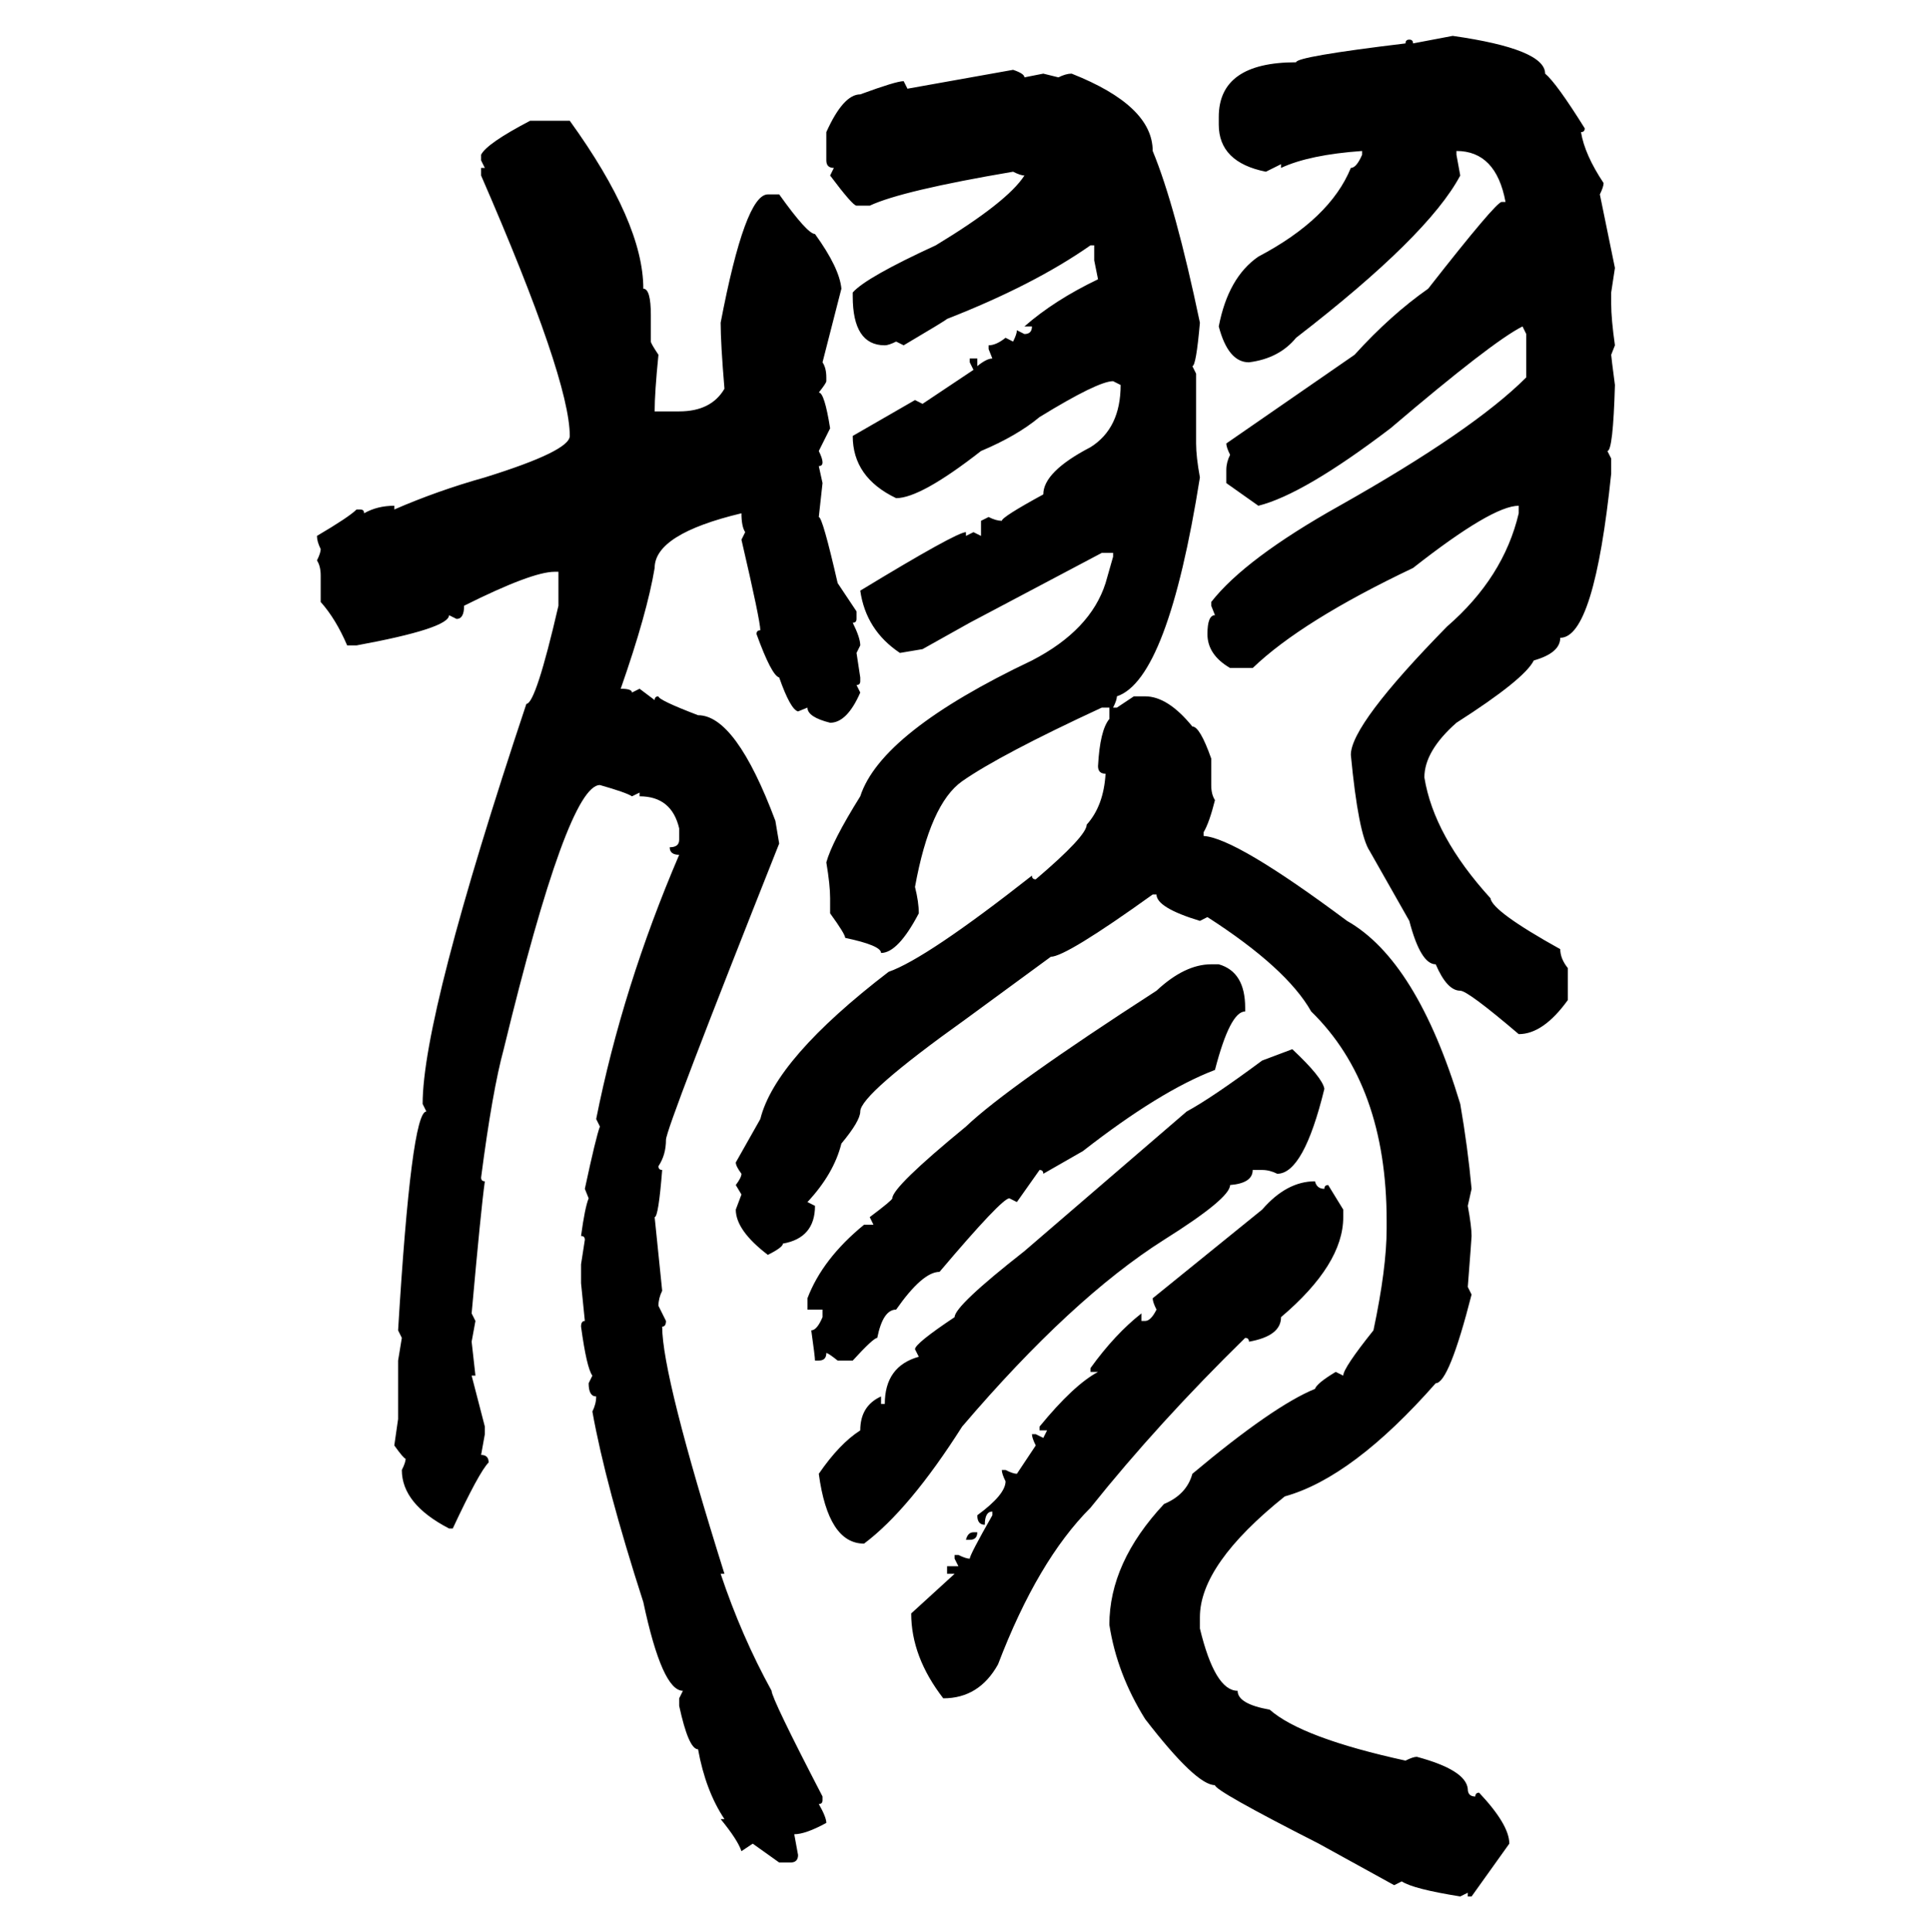 <svg xmlns="http://www.w3.org/2000/svg" xmlns:xlink="http://www.w3.org/1999/xlink" width="299.707" height="300"><path d="M219.43 6.74L225.59 5.57Q239.94 7.62 239.94 11.43L239.94 11.43Q241.70 12.89 246.09 19.92L246.09 19.92Q246.09 20.51 245.51 20.51L245.51 20.51Q246.09 24.02 249.02 28.42L249.02 28.42Q249.02 29.00 248.44 30.18L248.44 30.18L250.78 41.60L250.20 45.41L250.20 47.17Q250.20 49.51 250.78 53.61L250.78 53.61L250.20 55.08Q250.20 55.37 250.78 59.77L250.78 59.77Q250.49 70.02 249.61 70.02L249.61 70.02L250.20 71.19L250.20 73.54Q247.56 99.02 242.29 99.02L242.29 99.02Q242.29 101.37 238.18 102.54L238.18 102.54Q236.72 105.47 226.17 112.21L226.17 112.21Q221.19 116.60 221.19 120.70L221.19 120.70Q222.66 129.79 231.45 139.45L231.45 139.45Q231.74 141.50 242.29 147.36L242.29 147.36Q242.29 148.83 243.46 150.29L243.46 150.29L243.46 155.27Q239.65 160.55 235.84 160.55L235.84 160.55Q227.93 153.81 226.76 153.81L226.76 153.81Q224.71 153.81 222.95 149.71L222.95 149.71Q220.61 149.71 218.85 142.97L218.85 142.97L212.70 132.13Q210.94 129.49 209.77 117.19L209.77 117.19Q209.77 112.50 224.71 97.27L224.71 97.27Q233.50 89.65 235.84 79.69L235.84 79.69L235.84 78.52Q231.74 78.52 219.43 88.18L219.43 88.18Q202.15 96.39 194.53 103.71L194.53 103.71L191.02 103.71Q187.50 101.66 187.50 98.44L187.50 98.44Q187.50 95.51 188.67 95.51L188.67 95.51L188.09 94.04L188.09 93.46Q193.36 86.72 208.01 78.52L208.01 78.52Q228.81 66.80 237.01 58.59L237.01 58.59L237.01 51.86L236.43 50.68Q231.74 53.03 215.92 66.50L215.92 66.50Q202.44 76.76 195.41 78.52L195.41 78.52L190.43 75L190.43 72.95Q190.43 71.78 191.02 70.61L191.02 70.61Q190.43 69.43 190.43 68.85L190.43 68.85L210.35 55.08Q215.92 48.93 221.78 44.82L221.78 44.82Q232.32 31.35 233.20 31.35L233.20 31.35L233.79 31.35Q232.32 23.44 226.17 23.44L226.17 23.44L226.17 24.02L226.76 27.25Q221.78 36.62 201.27 52.44L201.27 52.44Q198.63 55.66 193.95 56.25L193.95 56.25Q190.72 56.25 189.26 50.68L189.26 50.68Q190.72 43.07 195.41 39.84L195.41 39.84Q206.54 33.98 209.77 26.07L209.77 26.07Q210.64 26.07 211.52 24.02L211.52 24.02L211.52 23.44Q203.32 24.02 198.93 26.07L198.93 26.07L198.93 25.49L196.58 26.66Q189.26 25.20 189.26 19.34L189.26 19.34L189.26 18.16Q189.26 9.67 201.27 9.67L201.27 9.67Q201.27 8.79 218.26 6.74L218.26 6.74Q218.26 6.15 218.85 6.15L218.85 6.15Q219.43 6.15 219.43 6.74L219.43 6.74ZM140.92 13.77L157.32 10.84Q159.08 11.43 159.08 12.01L159.08 12.01L162.01 11.43L164.36 12.01Q165.53 11.43 166.41 11.43L166.41 11.43Q179.00 16.41 179.00 23.44L179.00 23.44Q182.52 31.93 186.33 50.10L186.33 50.10Q185.74 56.84 185.16 56.84L185.16 56.84L185.74 58.01L185.74 68.85Q185.74 70.90 186.33 74.12L186.33 74.12Q181.35 105.47 173.44 108.11L173.44 108.11Q173.44 108.69 172.85 109.86L172.85 109.86L173.44 109.86L176.07 108.11L177.83 108.11Q181.35 108.11 185.16 112.79L185.16 112.79Q186.33 112.79 188.09 117.77L188.09 117.77L188.09 121.88Q188.09 123.34 188.67 124.22L188.67 124.22Q187.79 127.73 186.91 129.20L186.91 129.20L186.91 129.79Q191.89 130.08 209.18 142.97L209.18 142.97Q220.02 149.12 226.76 171.39L226.76 171.39Q227.93 178.13 228.52 184.57L228.52 184.57L227.93 187.21Q228.52 190.43 228.52 191.89L228.52 191.89Q228.52 192.19 227.93 199.80L227.93 199.80L228.52 200.98Q225 214.75 222.95 214.75L222.95 214.75Q210.06 229.39 199.51 232.32L199.51 232.32Q186.33 242.87 186.33 251.07L186.33 251.07L186.33 252.83Q188.67 262.50 192.19 262.50L192.19 262.50Q192.19 264.55 197.17 265.43L197.17 265.43Q202.15 269.82 218.26 273.34L218.26 273.34Q219.43 272.75 220.02 272.75L220.02 272.75Q227.64 274.80 227.93 277.73L227.93 277.73Q227.93 278.91 229.10 278.91L229.10 278.91Q229.10 278.32 229.69 278.32L229.69 278.32Q234.38 283.30 234.38 286.23L234.38 286.23L228.52 294.43L227.93 294.43L227.93 293.85L226.76 294.43Q219.43 293.26 217.68 292.09L217.68 292.09L216.50 292.68L204.79 286.23Q188.67 278.03 188.67 277.15L188.67 277.15Q185.74 277.15 177.83 266.89L177.83 266.89Q173.44 259.86 172.27 252.25L172.27 252.25Q172.27 242.58 180.76 233.50L180.76 233.50Q184.28 232.03 185.16 228.81L185.16 228.81Q197.75 218.26 204.20 215.63L204.20 215.63Q204.49 214.75 207.42 212.99L207.42 212.99L208.59 213.57Q208.59 212.40 213.28 206.54L213.28 206.54Q215.33 196.88 215.33 190.72L215.33 190.72L215.33 189.55Q215.33 168.46 203.61 157.03L203.61 157.03Q199.80 150.29 187.50 142.38L187.50 142.38L186.33 142.97Q179.59 140.92 179.59 138.87L179.59 138.87L179.00 138.87Q165.53 148.54 163.18 148.54L163.18 148.54L150 158.20Q133.59 169.92 133.59 172.56L133.59 172.56Q133.59 174.02 130.66 177.54L130.66 177.54Q129.49 182.23 125.39 186.62L125.39 186.62L126.56 187.21Q126.56 192.19 121.58 193.07L121.58 193.07Q121.58 193.65 119.24 194.82L119.24 194.82Q114.26 191.02 114.26 187.79L114.26 187.79L115.14 185.45L114.26 183.98Q115.14 182.81 115.14 182.23L115.14 182.23Q114.26 181.05 114.26 180.47L114.26 180.47L118.07 173.73Q120.41 164.36 137.99 150.88L137.99 150.88Q143.85 148.83 160.25 135.94L160.25 135.94Q160.25 136.52 160.84 136.52L160.84 136.52Q168.75 129.79 168.75 128.03L168.75 128.03Q171.39 125.10 171.68 120.12L171.68 120.12Q170.51 120.12 170.51 118.95L170.51 118.95Q170.80 113.38 172.27 111.62L172.27 111.62L172.27 109.86L171.09 109.86Q155.27 117.19 149.41 121.29L149.41 121.29Q144.43 124.80 142.09 137.70L142.09 137.70Q142.68 140.04 142.68 141.80L142.68 141.80Q139.45 147.95 136.82 147.95L136.82 147.95Q136.82 146.78 131.25 145.61L131.25 145.61Q131.25 145.02 128.91 141.80L128.91 141.80L128.91 139.45Q128.91 137.40 128.32 133.89L128.32 133.89Q129.20 130.66 133.59 123.63L133.59 123.63Q136.82 113.67 160.25 102.54L160.25 102.54Q169.34 97.85 171.68 90.53L171.68 90.53L172.85 86.43L172.85 85.84L171.09 85.84L150.59 96.68L143.26 100.78L139.75 101.37Q134.47 97.85 133.59 91.70L133.59 91.70Q148.54 82.62 150 82.62L150 82.62L150 83.20L151.17 82.62L152.34 83.20L152.34 80.86L153.52 80.27Q154.69 80.86 155.57 80.86L155.57 80.86Q155.57 80.27 162.01 76.76L162.01 76.76Q162.01 73.24 169.34 69.43L169.34 69.43Q174.02 66.50 174.02 59.77L174.02 59.77L172.85 59.18Q170.51 59.18 161.43 64.75L161.43 64.75Q157.91 67.68 152.34 70.02L152.34 70.02Q142.97 77.34 139.16 77.34L139.16 77.34Q132.42 74.12 132.42 67.68L132.42 67.68L142.09 62.11L143.26 62.70L151.17 57.42L150.59 56.25L150.59 55.66L151.76 55.66L151.76 56.84Q153.22 55.66 154.10 55.66L154.10 55.66L153.52 54.20L153.52 53.61Q154.69 53.61 156.15 52.44L156.15 52.44L157.32 53.03Q157.91 51.86 157.91 51.27L157.91 51.27L159.08 51.86Q160.25 51.86 160.25 50.68L160.25 50.68L159.08 50.68Q163.77 46.58 170.51 43.36L170.51 43.36L169.92 40.43L169.92 38.09L169.34 38.09Q160.55 44.24 147.07 49.51L147.07 49.51Q146.78 49.80 140.33 53.61L140.33 53.61L139.16 53.03Q137.99 53.61 137.40 53.61L137.40 53.61Q132.42 53.61 132.42 46.00L132.42 46.00L132.42 45.41Q134.47 43.07 145.31 38.09L145.31 38.09Q156.45 31.35 159.08 27.25L159.08 27.25Q158.50 27.25 157.32 26.66L157.32 26.66Q140.04 29.59 135.06 31.93L135.06 31.93L133.01 31.93Q132.42 31.93 128.91 27.25L128.91 27.25L129.49 26.07Q128.32 26.07 128.32 24.90L128.32 24.90L128.32 20.51Q130.96 14.65 133.59 14.65L133.59 14.65Q139.16 12.60 140.33 12.60L140.33 12.60L140.92 13.77ZM82.32 18.75L82.32 18.75L88.48 18.75Q99.90 34.57 99.90 44.82L99.90 44.82Q101.07 44.82 101.07 48.93L101.07 48.93L101.07 53.03Q101.07 53.32 102.25 55.08L102.25 55.08Q101.66 60.94 101.66 63.87L101.66 63.87L105.47 63.87Q110.45 63.87 112.50 60.35L112.50 60.35Q111.91 53.32 111.91 50.10L111.91 50.10Q115.72 30.18 119.24 30.18L119.24 30.18L121.00 30.18Q125.39 36.33 126.56 36.33L126.56 36.33Q130.37 41.60 130.66 44.82L130.66 44.82L127.73 56.25Q128.32 57.13 128.32 58.59L128.32 58.59L128.32 59.18Q128.32 59.47 127.15 60.94L127.15 60.94Q128.03 60.94 128.91 66.50L128.91 66.50L127.15 70.02Q127.73 71.19 127.73 71.78L127.73 71.78Q127.73 72.36 127.15 72.36L127.15 72.36L127.73 75L127.15 80.27Q127.73 80.27 130.08 90.53L130.08 90.53L133.01 94.92L133.01 96.09Q133.01 96.68 132.42 96.68L132.42 96.68Q133.59 99.02 133.59 100.20L133.59 100.20L133.01 101.37L133.59 105.18L133.59 105.76Q133.59 106.35 133.01 106.35L133.01 106.35L133.59 107.52Q131.54 112.21 128.91 112.21L128.91 112.21Q125.39 111.33 125.39 109.86L125.39 109.86L123.93 110.45Q122.75 110.16 121.00 105.18L121.00 105.18Q119.82 104.88 117.48 98.44L117.48 98.44Q117.48 97.85 118.07 97.85L118.07 97.85Q118.07 96.39 115.14 83.79L115.14 83.79L115.72 82.62Q115.14 81.74 115.14 79.69L115.14 79.69Q101.66 82.91 101.66 88.18L101.66 88.18Q100.49 95.21 96.39 106.93L96.39 106.93Q98.14 106.93 98.14 107.52L98.14 107.52L99.32 106.93L101.66 108.69Q101.66 108.11 102.25 108.11L102.25 108.11Q102.25 108.69 108.40 111.04L108.40 111.04Q114.26 111.04 120.41 127.44L120.41 127.44L121.00 130.96Q103.42 175.20 103.42 176.95L103.42 176.95Q103.42 179.30 102.25 181.05L102.25 181.05Q102.25 181.64 102.83 181.64L102.83 181.64Q102.25 188.96 101.66 188.96L101.66 188.96L102.83 200.39Q102.25 201.56 102.25 202.73L102.25 202.73L103.42 205.08Q103.42 205.96 102.83 205.96L102.83 205.96Q102.83 213.57 112.50 244.34L112.50 244.34L111.91 244.34Q115.14 254.00 119.82 262.50L119.82 262.50Q119.82 263.67 127.73 278.91L127.73 278.91L127.73 279.49Q127.73 280.08 127.15 280.08L127.15 280.08Q128.32 282.13 128.32 283.01L128.32 283.01Q125.10 284.77 123.34 284.77L123.34 284.77L123.93 287.99Q123.93 289.16 122.75 289.16L122.75 289.16L121.00 289.16L116.89 286.23L115.14 287.40Q114.55 285.64 111.91 282.42L111.91 282.42L112.50 282.42Q109.57 278.03 108.40 271.58L108.40 271.58Q106.93 271.58 105.47 264.84L105.47 264.84L105.47 263.67L106.05 262.50Q102.83 262.50 99.90 248.73L99.90 248.73Q94.04 230.57 91.99 219.14L91.99 219.14Q92.58 217.97 92.58 216.80L92.58 216.80Q91.41 216.80 91.41 214.75L91.41 214.75L91.99 213.57Q91.11 212.40 90.23 205.96L90.23 205.96Q90.23 205.08 90.82 205.08L90.82 205.08L90.23 199.22L90.23 196.29L90.82 192.48Q90.82 191.89 90.23 191.89L90.23 191.89Q90.82 187.50 91.41 186.04L91.41 186.04L90.82 184.57Q92.58 176.37 93.16 174.90L93.16 174.90L92.58 173.73Q96.68 153.22 105.47 132.71L105.47 132.71Q104.00 132.71 104.00 131.54L104.00 131.54Q105.47 131.54 105.47 130.37L105.47 130.37L105.47 128.61Q104.30 123.63 99.32 123.63L99.32 123.63L99.32 123.05L98.14 123.63Q97.27 123.05 93.16 121.88L93.16 121.88Q88.18 121.88 78.22 162.89L78.22 162.89Q76.46 169.34 74.71 182.81L74.71 182.81Q74.71 183.40 75.29 183.40L75.29 183.40Q74.71 187.50 73.24 203.91L73.24 203.91L73.83 205.08L73.24 208.30L73.83 213.57L73.24 213.57L75.29 221.48L75.29 222.66L74.71 225.88Q75.88 225.88 75.88 227.05L75.88 227.05Q74.41 228.52 70.31 237.30L70.31 237.30L69.73 237.30Q62.40 233.50 62.40 228.22L62.40 228.22Q62.99 227.05 62.99 226.46L62.99 226.46Q62.70 226.46 61.23 224.41L61.23 224.41L61.82 220.31L61.82 211.23L62.40 207.71L61.82 206.54Q63.87 172.56 66.21 172.56L66.21 172.56L65.63 171.39Q65.63 157.62 81.74 109.28L81.74 109.28Q83.20 109.28 86.72 94.04L86.72 94.04L86.72 88.77L86.13 88.77Q82.62 88.77 72.07 94.04L72.07 94.04Q72.07 96.09 70.90 96.09L70.90 96.09L69.73 95.51Q69.73 97.56 55.37 100.20L55.37 100.20L53.91 100.20Q52.15 96.09 49.80 93.46L49.80 93.46L49.80 89.36Q49.80 87.89 49.22 87.01L49.22 87.01Q49.80 85.84 49.80 85.25L49.80 85.25Q49.22 84.08 49.22 83.20L49.22 83.20Q54.20 80.27 55.37 79.10L55.37 79.10L55.96 79.10Q56.54 79.10 56.54 79.69L56.54 79.69Q58.59 78.52 61.23 78.52L61.23 78.52L61.23 79.10Q67.97 76.17 75.29 74.12L75.29 74.12Q88.48 70.02 88.48 67.68L88.48 67.68Q88.48 58.89 74.71 27.25L74.71 27.25L74.71 26.07L75.29 26.07L74.71 24.90L74.71 24.02Q75.59 22.27 82.32 18.75ZM188.09 149.71L188.09 149.71L189.26 149.71Q193.36 150.88 193.36 156.45L193.36 156.45L193.36 157.03Q191.02 157.03 188.67 166.11L188.67 166.11Q180.18 169.34 168.16 178.71L168.16 178.71L162.01 182.23Q162.01 181.64 161.43 181.64L161.43 181.64L157.91 186.62L156.74 186.04Q155.57 186.04 145.90 197.46L145.90 197.46Q143.26 197.46 139.16 203.32L139.16 203.32Q137.11 203.32 136.23 207.71L136.23 207.71Q135.64 207.71 132.42 211.23L132.42 211.23L130.08 211.23Q128.61 210.06 128.32 210.06L128.32 210.06Q128.32 211.23 127.15 211.23L127.15 211.23L126.56 211.23Q126.56 210.64 125.98 206.54L125.98 206.54Q126.86 206.54 127.73 204.49L127.73 204.49L127.73 203.32L125.39 203.32L125.39 201.56Q127.73 195.41 134.18 190.14L134.18 190.14L135.64 190.14L135.06 188.96Q138.57 186.33 138.57 186.04L138.57 186.04Q138.57 184.28 150 174.90L150 174.90Q156.45 168.75 179.59 153.81L179.59 153.81Q183.98 149.71 188.09 149.71ZM196.00 164.65L200.68 162.89Q205.37 167.29 205.66 169.04L205.66 169.04Q202.44 182.23 198.34 182.23L198.34 182.23Q197.17 181.64 196.00 181.64L196.00 181.64L194.53 181.64Q194.53 183.69 191.02 183.98L191.02 183.98Q191.02 186.04 180.76 192.48L180.76 192.48Q166.41 201.56 149.41 221.48L149.41 221.48Q141.21 234.38 134.18 239.65L134.18 239.65Q128.61 239.65 127.15 228.81L127.15 228.81Q130.37 224.12 133.59 222.07L133.59 222.07Q133.59 218.26 136.82 216.80L136.82 216.80L136.82 217.97L137.40 217.97Q137.40 212.11 142.68 210.64L142.68 210.64L142.09 209.47Q142.09 208.59 148.24 204.49L148.24 204.49Q148.24 202.73 159.08 194.24L159.08 194.24L184.28 172.56Q188.09 170.51 196.00 164.65L196.00 164.65ZM204.20 183.40L204.20 183.40Q204.49 184.57 205.66 184.57L205.66 184.57Q205.66 183.98 206.25 183.98L206.25 183.98L208.59 187.79L208.59 188.96Q208.59 196.29 198.93 204.49L198.93 204.49Q198.93 207.42 193.95 208.30L193.95 208.30Q193.95 207.71 193.36 207.71L193.36 207.71Q179.88 220.90 169.34 234.08L169.34 234.08Q161.13 242.29 154.98 258.40L154.98 258.40Q152.05 263.67 146.48 263.67L146.48 263.67Q141.50 257.23 141.50 250.49L141.50 250.49L148.24 244.34L147.07 244.34L147.07 243.16L148.83 243.16L148.24 241.99L148.24 241.41L148.83 241.41Q150 241.99 150.59 241.99L150.59 241.99Q150.59 241.41 154.10 235.25L154.10 235.25L154.10 234.67Q152.93 234.67 152.93 236.72L152.93 236.72Q151.76 236.72 151.76 235.25L151.76 235.25Q156.15 232.03 156.15 229.98L156.15 229.98Q155.57 228.81 155.57 228.22L155.57 228.22L156.15 228.22Q157.32 228.81 157.91 228.81L157.91 228.81L160.84 224.41Q160.25 223.24 160.25 222.66L160.25 222.66L160.84 222.66L162.01 223.24L162.60 222.07L161.43 222.07L161.43 221.48Q166.70 215.04 170.51 212.99L170.51 212.99L169.34 212.99L169.34 212.40Q173.14 207.13 177.25 203.91L177.25 203.91L177.25 205.08L177.83 205.08Q178.71 205.08 179.59 203.32L179.59 203.32Q179.00 202.15 179.00 201.56L179.00 201.56L196.00 187.79Q199.80 183.40 204.20 183.40ZM151.17 237.89L151.17 237.89L151.76 237.89Q151.76 239.06 150.59 239.06L150.59 239.06L150 239.06Q150.29 237.89 151.17 237.89Z"/></svg>